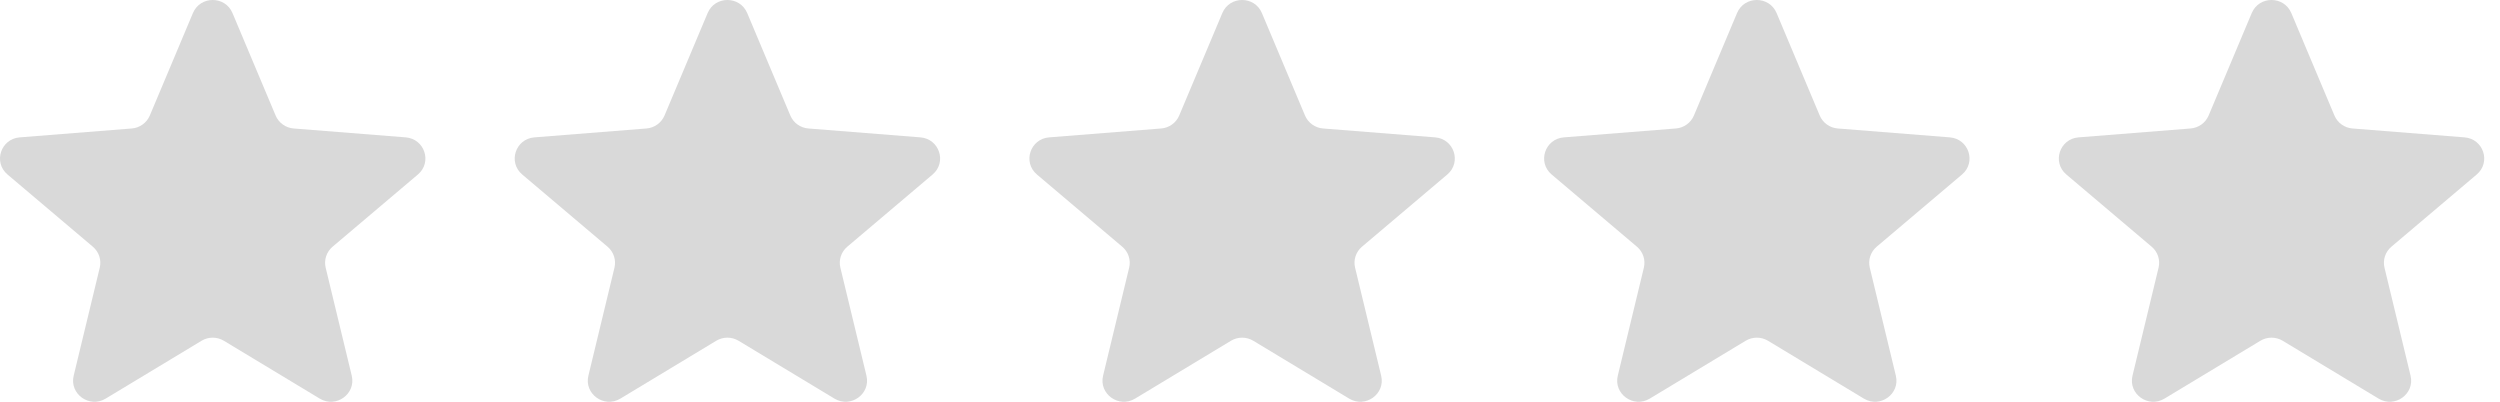 <svg width="112" height="18" viewBox="0 0 112 18" fill="none" xmlns="http://www.w3.org/2000/svg">
<g clip-path="url(#clip0_565_1754)">
<path d="M8.644 0.584C8.972 -0.195 10.087 -0.195 10.415 0.584L12.348 5.176C12.486 5.504 12.799 5.728 13.157 5.756L18.175 6.154C19.025 6.221 19.37 7.269 18.722 7.817L14.899 11.053C14.626 11.284 14.507 11.647 14.59 11.992L15.758 16.83C15.956 17.649 15.053 18.297 14.325 17.858L10.029 15.266C9.722 15.081 9.336 15.081 9.03 15.266L4.733 17.858C4.005 18.297 3.103 17.649 3.301 16.83L4.469 11.992C4.552 11.647 4.433 11.284 4.16 11.053L0.336 7.817C-0.311 7.269 0.033 6.221 0.884 6.154L5.902 5.756C6.26 5.728 6.573 5.504 6.711 5.176L8.644 0.584Z" fill="#D9D9D9"/>
<path d="M31.703 0.584C32.03 -0.195 33.146 -0.195 33.474 0.584L35.407 5.176C35.545 5.504 35.857 5.728 36.216 5.756L41.234 6.154C42.084 6.221 42.429 7.269 41.781 7.817L37.958 11.053C37.685 11.284 37.565 11.647 37.649 11.992L38.817 16.83C39.015 17.649 38.112 18.297 37.384 17.858L33.088 15.266C32.781 15.081 32.395 15.081 32.088 15.266L27.792 17.858C27.064 18.297 26.162 17.649 26.36 16.83L27.528 11.992C27.611 11.647 27.492 11.284 27.219 11.053L23.395 7.817C22.747 7.269 23.092 6.221 23.942 6.154L28.961 5.756C29.319 5.728 29.631 5.504 29.77 5.176L31.703 0.584Z" fill="#D9D9D9"/>
<path d="M54.761 0.584C55.089 -0.195 56.205 -0.195 56.532 0.584L58.465 5.176C58.604 5.504 58.916 5.728 59.274 5.756L64.293 6.154C65.143 6.221 65.487 7.269 64.84 7.817L61.016 11.053C60.743 11.284 60.624 11.647 60.708 11.992L61.876 16.83C62.074 17.649 61.171 18.297 60.443 17.858L56.147 15.266C55.84 15.081 55.454 15.081 55.147 15.266L50.851 17.858C50.123 18.297 49.22 17.649 49.418 16.83L50.586 11.992C50.67 11.647 50.55 11.284 50.277 11.053L46.454 7.817C45.806 7.269 46.151 6.221 47.001 6.154L52.019 5.756C52.378 5.728 52.69 5.504 52.828 5.176L54.761 0.584Z" fill="#D9D9D9"/>
<path d="M77.82 0.584C78.148 -0.195 79.263 -0.195 79.591 0.584L81.524 5.176C81.662 5.504 81.975 5.728 82.333 5.756L87.351 6.154C88.202 6.221 88.546 7.269 87.899 7.817L84.075 11.053C83.802 11.284 83.683 11.647 83.766 11.992L84.934 16.83C85.132 17.649 84.23 18.297 83.502 17.858L79.206 15.266C78.899 15.081 78.513 15.081 78.206 15.266L73.909 17.858C73.182 18.297 72.279 17.649 72.477 16.83L73.645 11.992C73.728 11.647 73.609 11.284 73.336 11.053L69.513 7.817C68.865 7.269 69.21 6.221 70.06 6.154L75.078 5.756C75.437 5.728 75.749 5.504 75.887 5.176L77.82 0.584Z" fill="#D9D9D9"/>
<path d="M100.879 0.584C101.207 -0.195 102.322 -0.195 102.65 0.584L104.583 5.176C104.721 5.504 105.034 5.728 105.392 5.756L110.41 6.154C111.26 6.221 111.605 7.269 110.957 7.817L107.134 11.053C106.861 11.284 106.742 11.647 106.825 11.992L107.993 16.83C108.191 17.649 107.289 18.297 106.561 17.858L102.264 15.266C101.957 15.081 101.572 15.081 101.265 15.266L96.968 17.858C96.24 18.297 95.338 17.649 95.536 16.83L96.704 11.992C96.787 11.647 96.668 11.284 96.395 11.053L92.572 7.817C91.924 7.269 92.269 6.221 93.119 6.154L98.137 5.756C98.495 5.728 98.808 5.504 98.946 5.176L100.879 0.584Z" fill="#D9D9D9"/>
</g>
<defs>
<clipPath id="clip0_565_1754">
<rect width="111.294" height="18" fill="white"/>
</clipPath>
</defs>
</svg>
